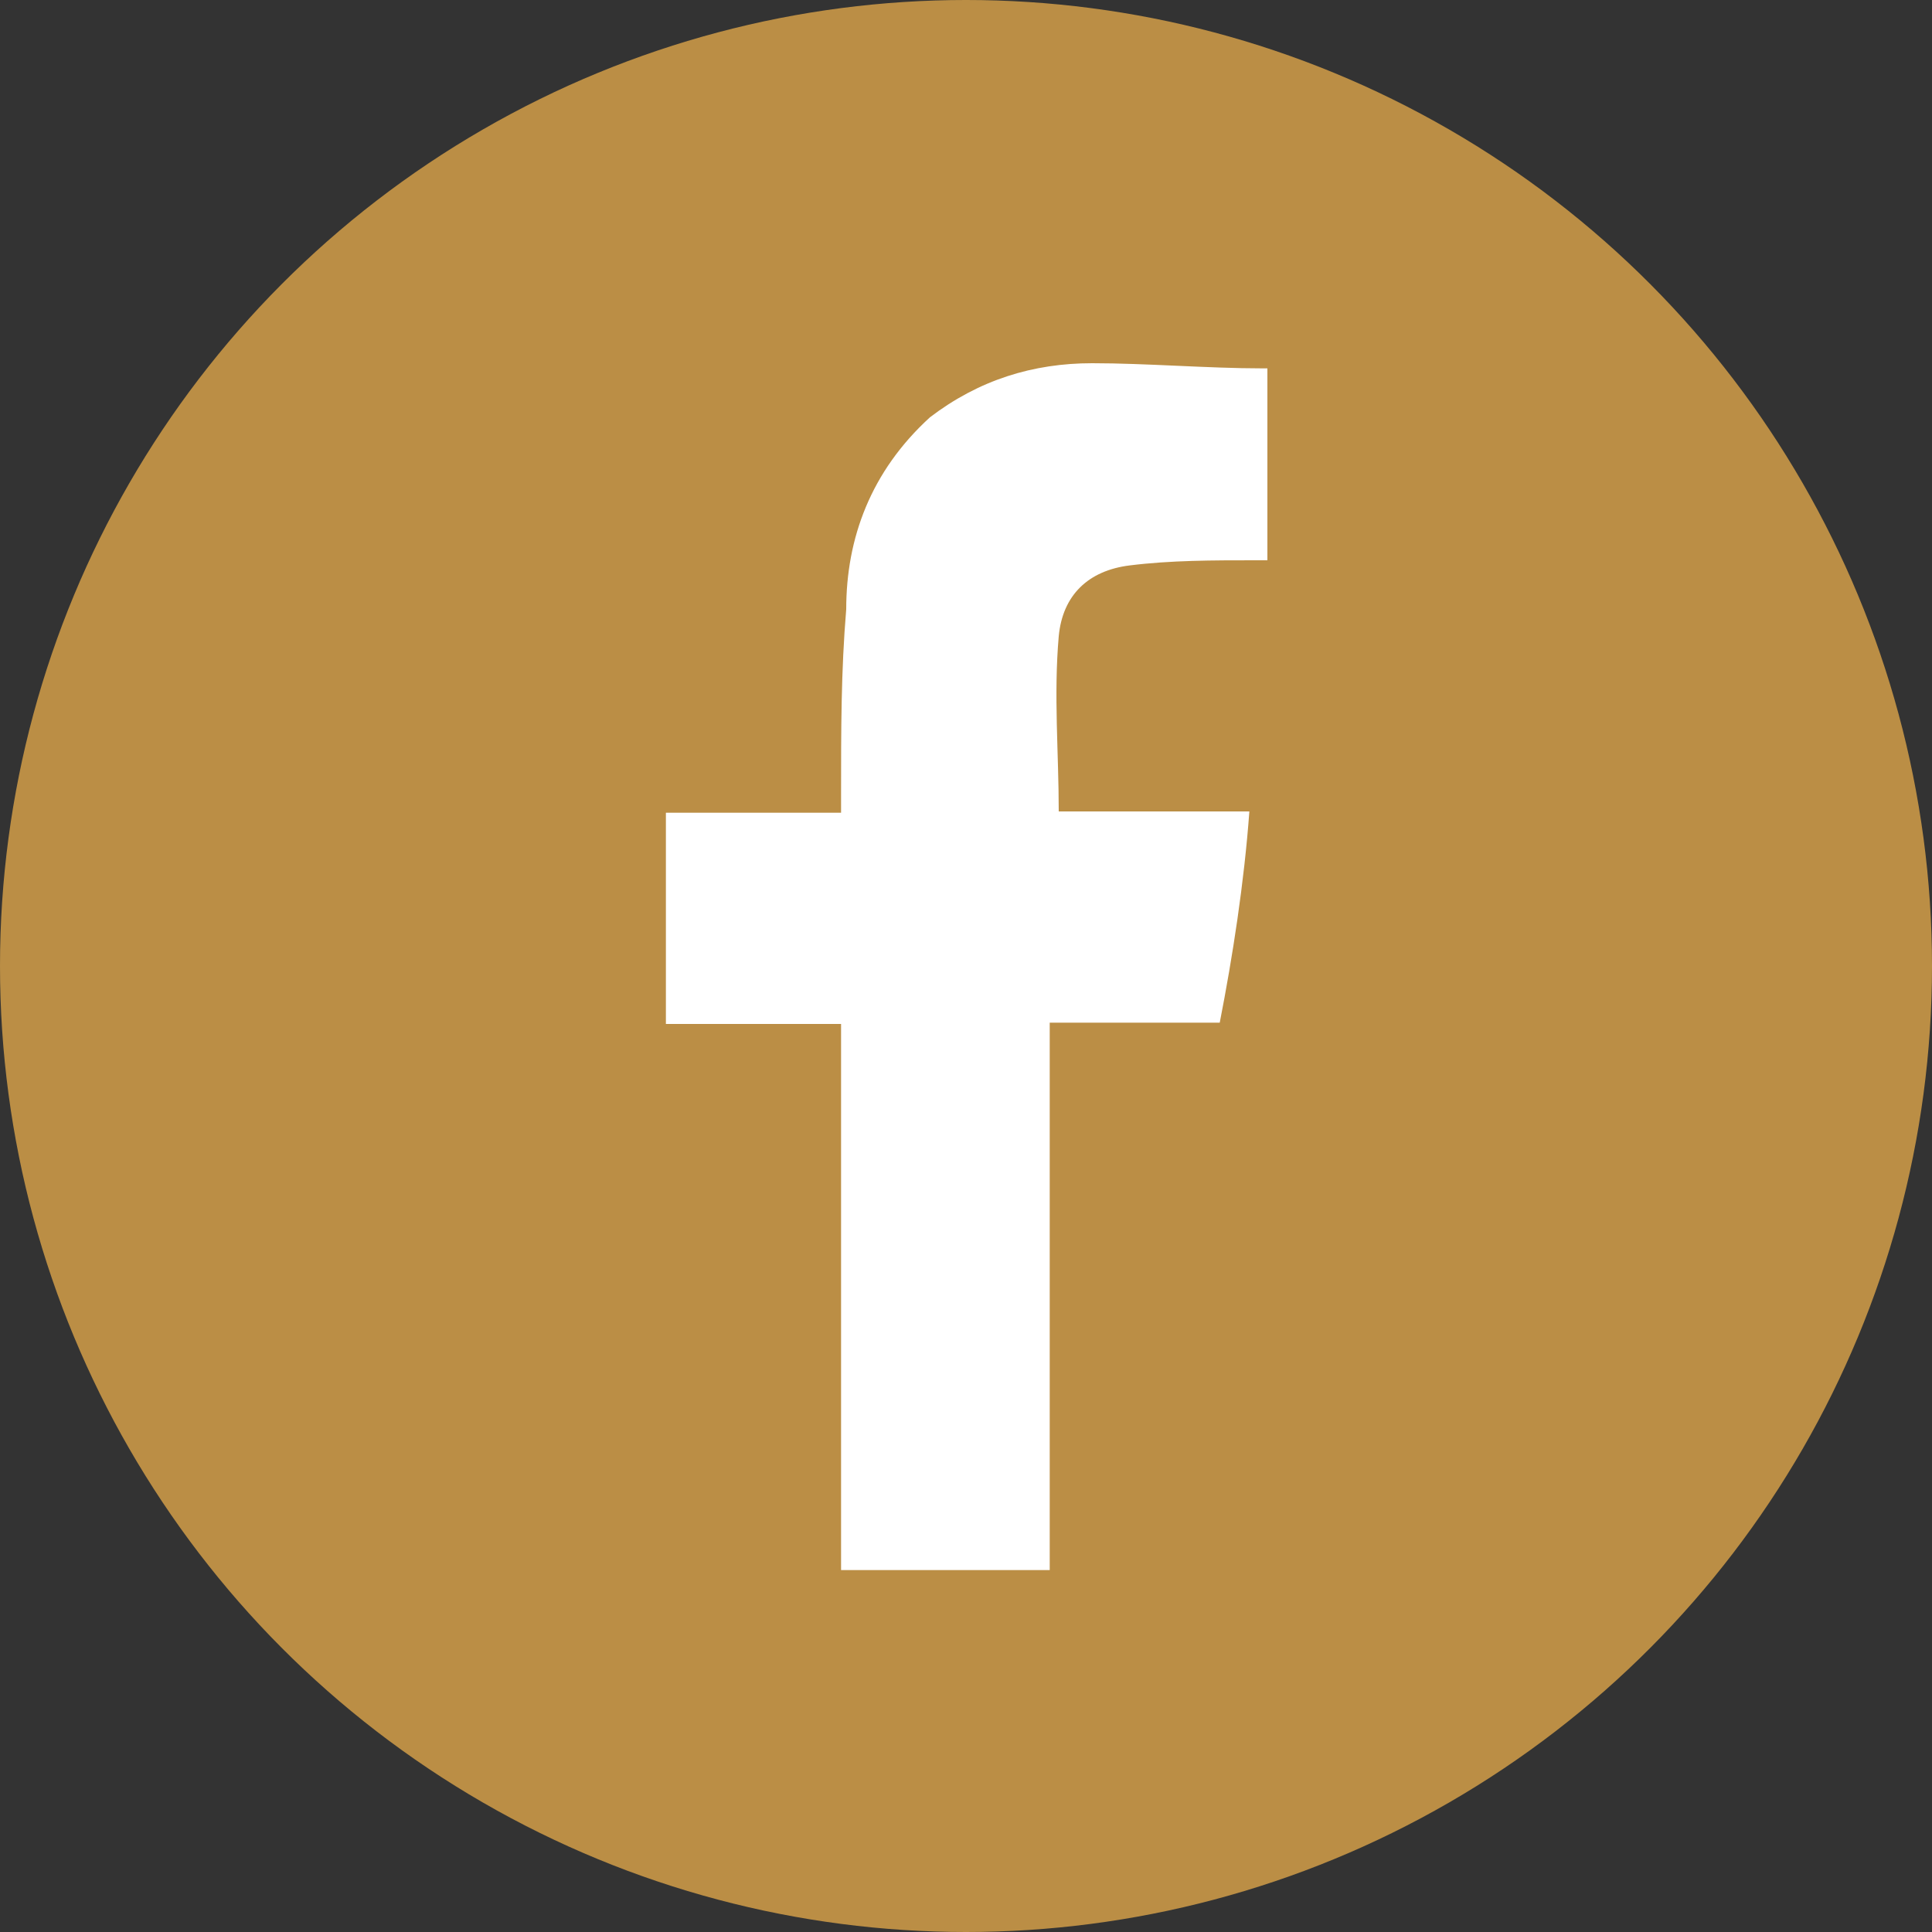 <?xml version="1.0" encoding="utf-8"?>
<!-- Generator: Adobe Illustrator 24.0.2, SVG Export Plug-In . SVG Version: 6.00 Build 0)  -->
<svg version="1.1" xmlns="http://www.w3.org/2000/svg" xmlns:xlink="http://www.w3.org/1999/xlink" x="0px" y="0px"
	 viewBox="0 0 150 150" style="enable-background:new 0 0 150 150;" xml:space="preserve">
<rect x="0" y="0" width="150" height="150" fill="#333333" stroke="none"/>
<style type="text/css">
	.st0{fill:#BB8E45;}
	.st1{fill:#122653;}
	.st2{fill:#FFFFFF;}
</style>
<g id="Capa_1">
	<circle class="st0" cx="75" cy="75" r="75"/>
</g>
<g id="Capa_2">
	<g>
		<path class="st2" d="M65.3,121.8v-1V80.5v-1H51.7V63.1h13.6v-1.3c0-5.2,0-9.7,0.4-14.5c0-5.5,1.9-10.7,6.5-14.9
			c3.8-2.9,8-4.2,12.6-4.2c4.2,0,9,0.4,13.2,0.4h0.4v14.9h-1c-3.2,0-6.5,0-9.7,0.4c-3.2,0.4-5.2,2.3-5.5,5.5c-0.4,4.6,0,9,0,13.6H97
			c-0.4,5.5-1.3,11.3-2.3,16.4H81.5v1v40.5v1H65.3z"/>
	</g>
</g>
</svg>
